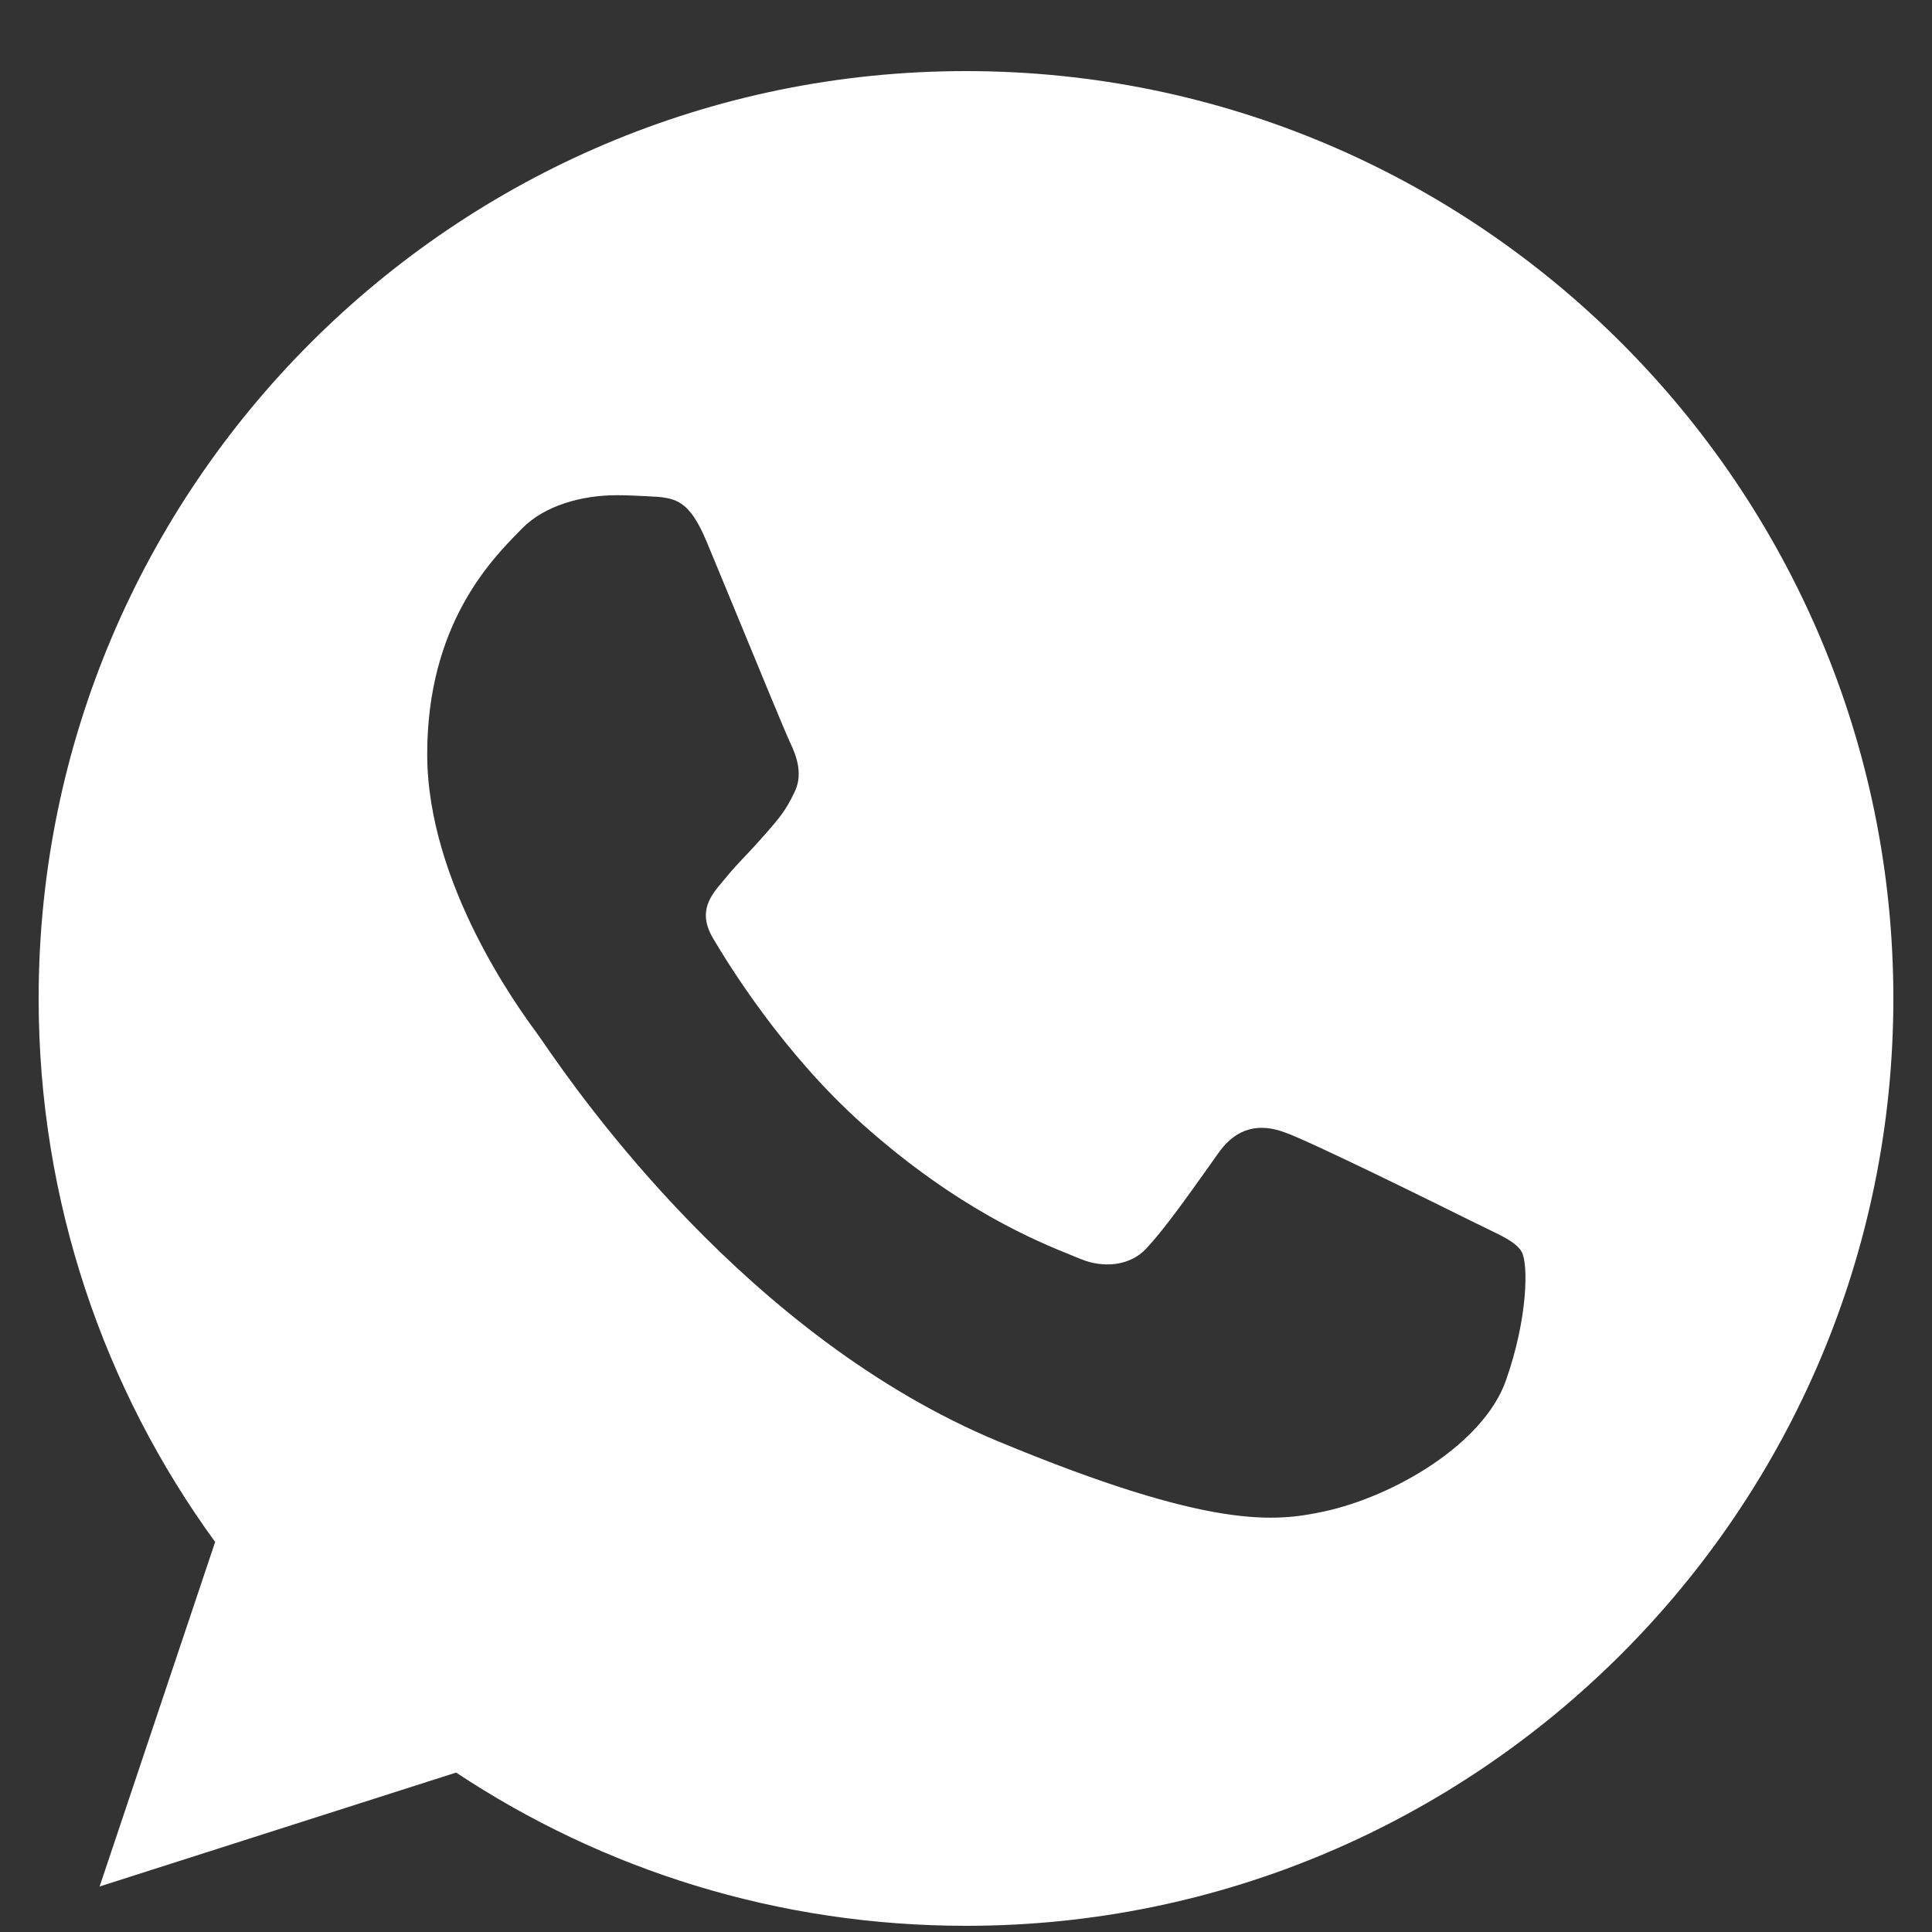 <svg width="25" height="25" viewBox="0 0 25 25" fill="none" xmlns="http://www.w3.org/2000/svg">
<rect x="0" y="0" width="25" height="25" fill="#333333" stroke="none"/>
<g id="whatsapp-5">
<path id="Shape" fill-rule="evenodd" clip-rule="evenodd" d="M12.497 0.92H12.503C19.119 0.92 24.5 6.303 24.5 12.92C24.5 19.536 19.119 24.92 12.503 24.92C10.062 24.92 7.799 24.194 5.902 22.937L1.289 24.411L2.784 19.953C1.346 17.978 0.5 15.545 0.5 12.92C0.5 6.302 5.88 0.92 12.497 0.92ZM17.131 19.559C18.047 19.361 19.196 18.683 19.486 17.865C19.775 17.046 19.775 16.349 19.691 16.2C19.624 16.082 19.463 16.005 19.224 15.89C19.162 15.86 19.094 15.827 19.021 15.791C18.668 15.615 16.954 14.768 16.63 14.655C16.312 14.535 16.009 14.577 15.769 14.916C15.723 14.98 15.678 15.044 15.633 15.108C15.343 15.515 15.064 15.908 14.831 16.158C14.62 16.383 14.275 16.412 13.985 16.292C13.954 16.279 13.918 16.264 13.877 16.248C13.419 16.063 12.402 15.652 11.171 14.556C10.133 13.632 9.428 12.482 9.224 12.137C9.024 11.791 9.197 11.588 9.357 11.4C9.36 11.397 9.363 11.393 9.365 11.39C9.468 11.262 9.568 11.156 9.669 11.05C9.741 10.973 9.813 10.896 9.887 10.811C9.898 10.798 9.909 10.786 9.92 10.774C10.077 10.593 10.17 10.486 10.276 10.26C10.396 10.028 10.31 9.788 10.225 9.611C10.166 9.487 9.803 8.605 9.491 7.848C9.357 7.524 9.233 7.223 9.146 7.014C8.914 6.458 8.737 6.437 8.384 6.422C8.374 6.421 8.363 6.421 8.352 6.42C8.24 6.415 8.118 6.408 7.982 6.408C7.523 6.408 7.045 6.543 6.755 6.839C6.745 6.849 6.735 6.86 6.724 6.871C6.353 7.248 5.528 8.087 5.528 9.759C5.528 11.435 6.718 13.057 6.938 13.357C6.944 13.365 6.949 13.373 6.953 13.379C6.967 13.396 6.992 13.432 7.028 13.485C7.477 14.136 9.665 17.304 12.928 18.656C15.685 19.799 16.504 19.692 17.131 19.559Z" fill="white"/>
</g>
</svg>
